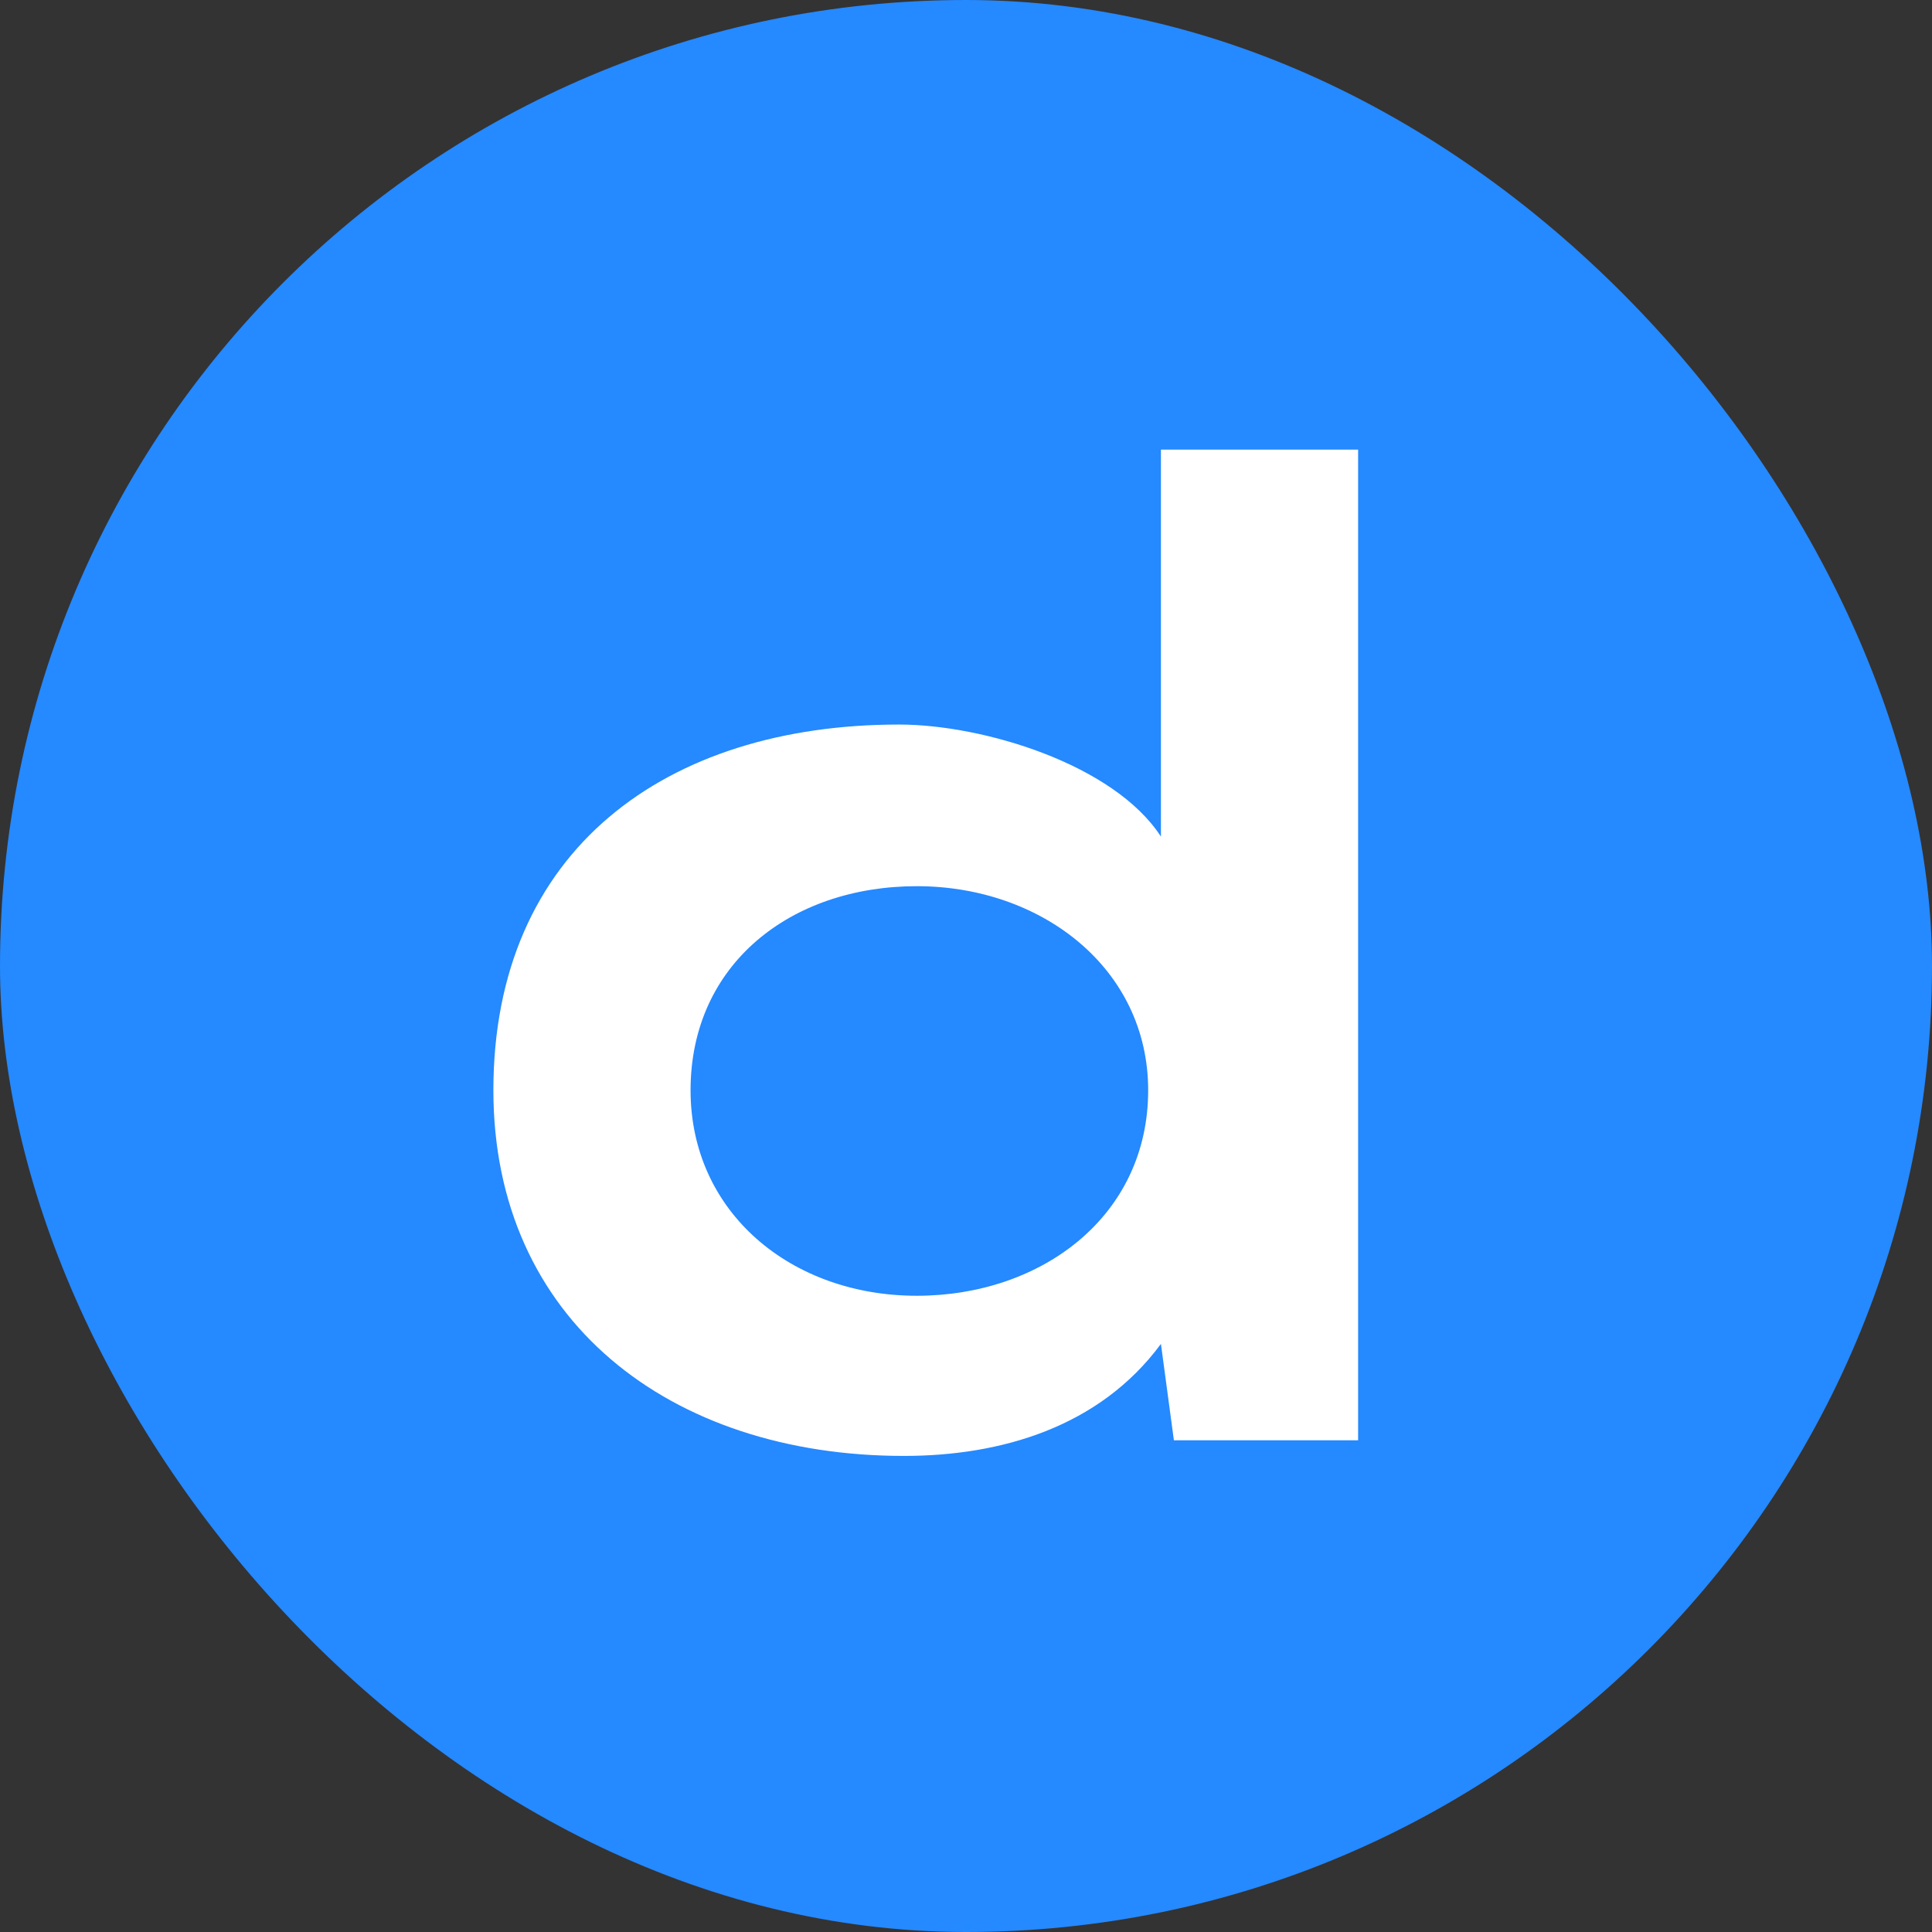 <svg width="48" height="48" viewBox="0 0 48 48" fill="none" xmlns="http://www.w3.org/2000/svg">
<rect x="0" y="0" width="48" height="48" fill="#333333" stroke="none"/>
<rect width="48" height="48" rx="24" fill="#2589FF"/>
<path d="M33.742 11.171V35.784H29.165L28.843 33.389C27.317 35.457 24.869 36.172 22.458 36.172C16.635 36.172 12.258 32.791 12.258 27.088C12.258 21.111 16.554 18.001 22.338 18.001C24.425 18.001 27.678 18.987 28.843 20.785V11.171H33.742ZM17.157 27.088C17.157 30.115 19.649 32.193 22.779 32.193C25.871 32.193 28.526 30.221 28.526 27.088C28.526 24.058 25.876 22.017 22.779 22.017C19.649 22.017 17.157 23.952 17.157 27.088Z" fill="white"/>
</svg>
